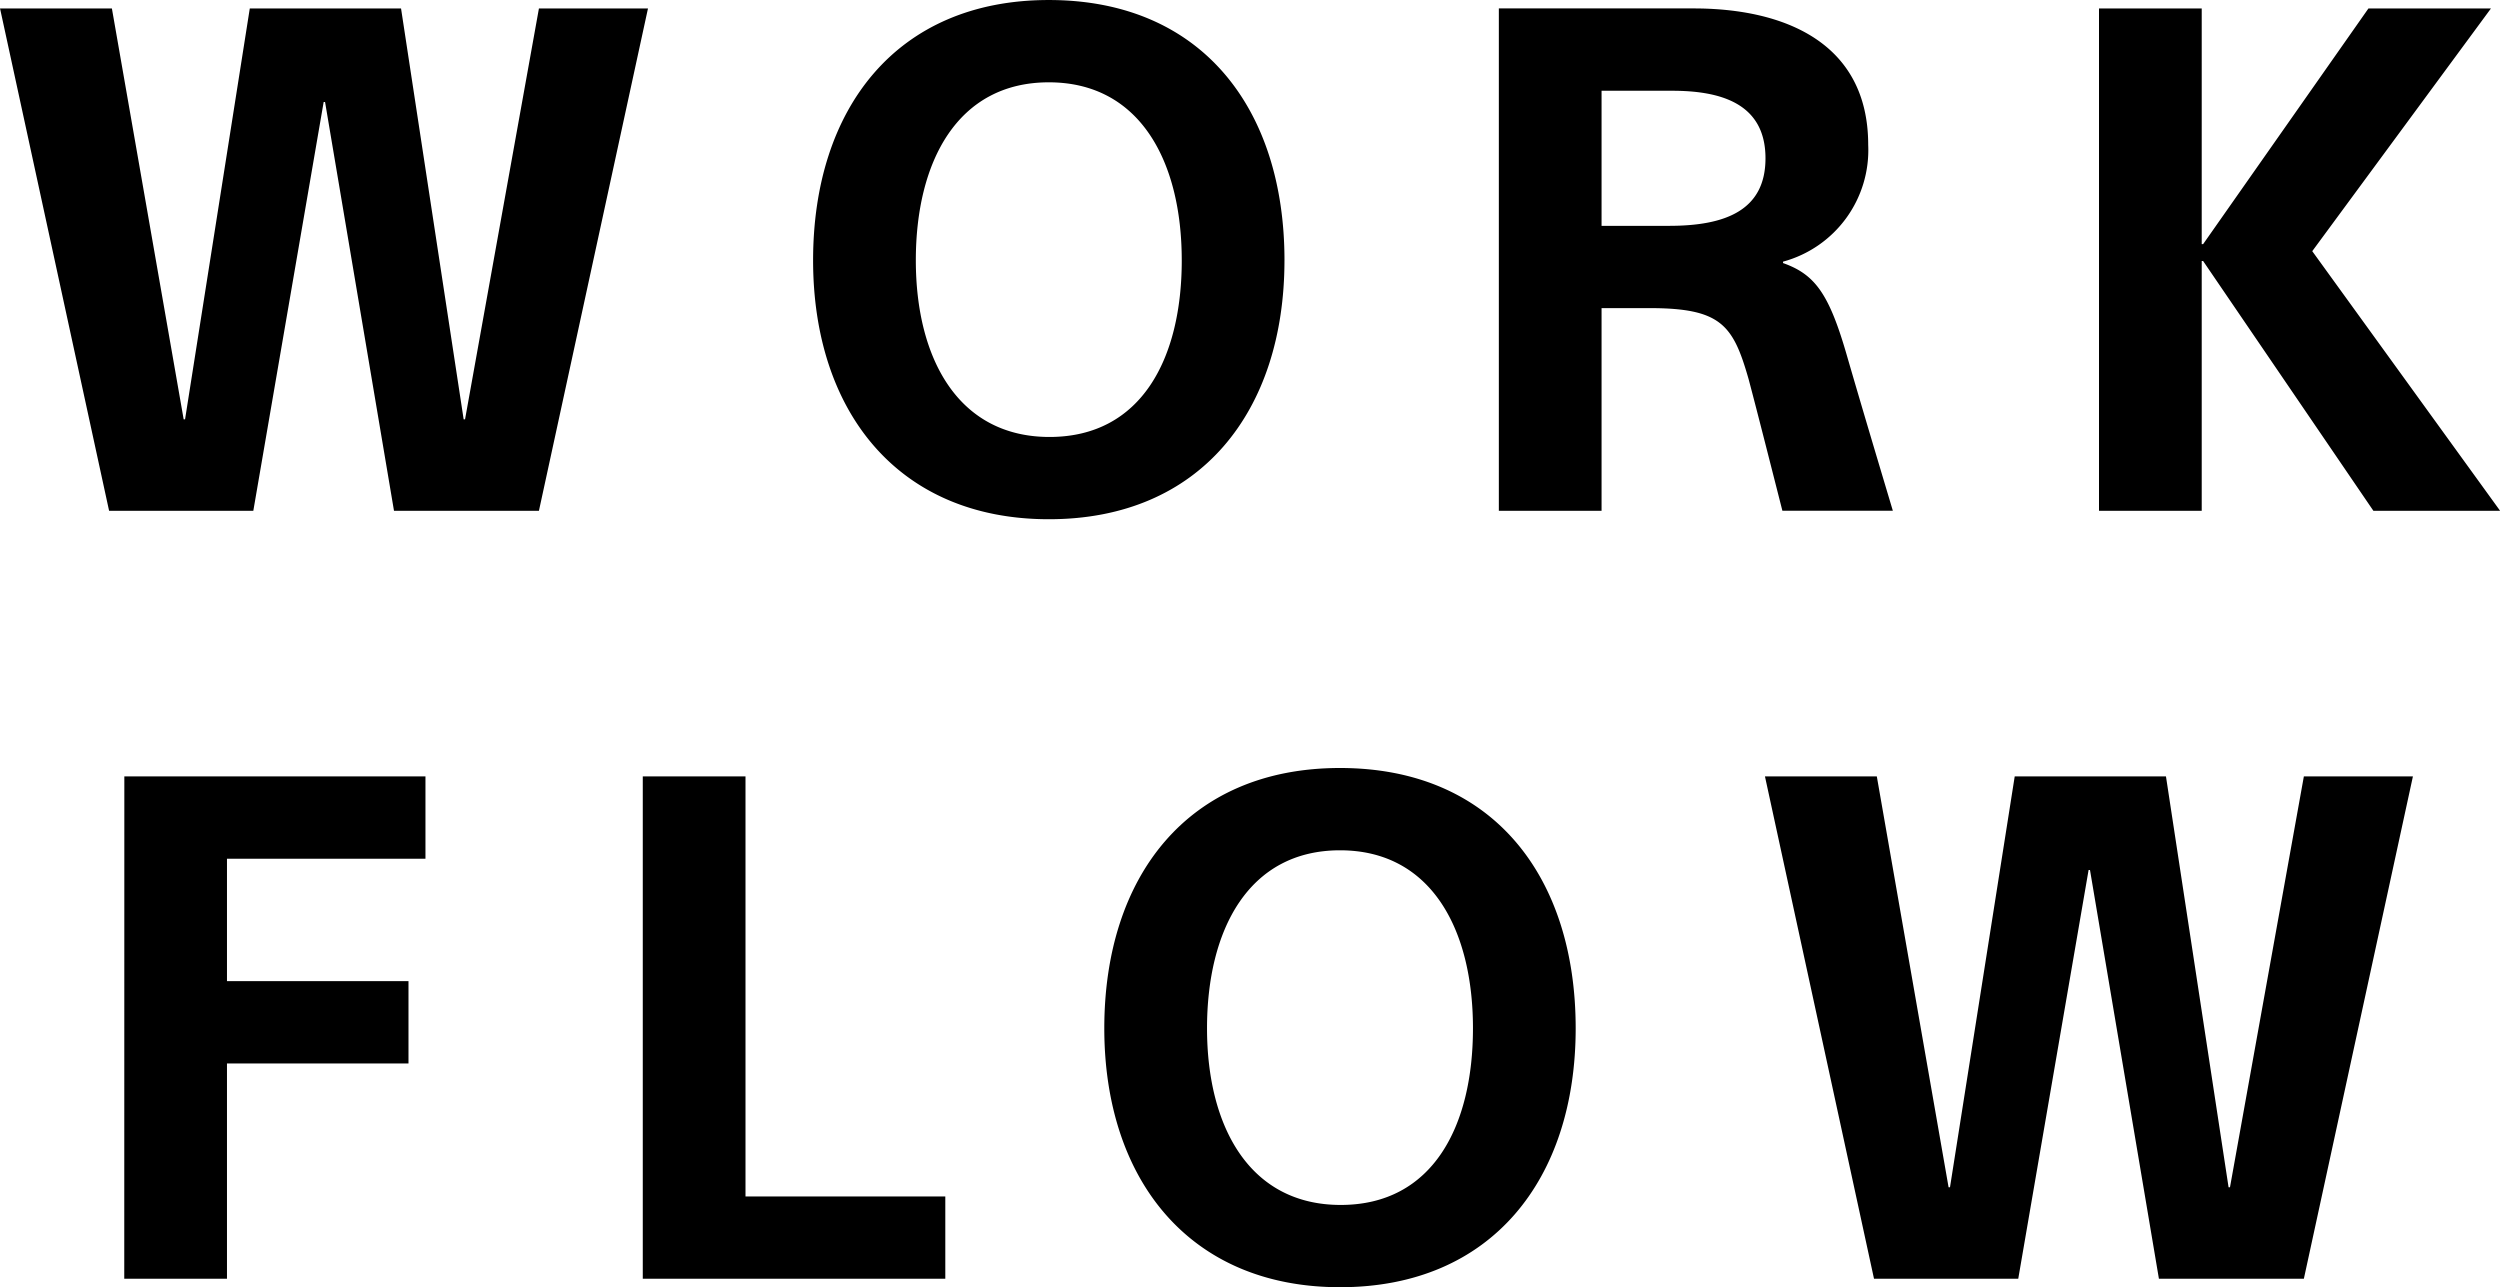 <svg xmlns="http://www.w3.org/2000/svg" width="130.212" height="67.043" viewBox="0 0 130.212 67.043"><path d="M-148.839-8.244h7.549l5.68-26.164h-5.68l-3.848,21.4h-.073l-3.261-21.4h-7.878l-3.371,21.4h-.073l-3.738-21.4h-5.826l5.68,26.164h7.512l3.664-21.29h.073Zm46.381-13.045c0-7.878-4.287-13.558-12.276-13.558-7.952,0-12.276,5.68-12.276,13.558,0,7.842,4.4,13.485,12.276,13.485C-106.819-7.8-102.459-13.448-102.459-21.29Zm-5.35,0c0,5.094-2.089,9.2-6.889,9.2-4.764,0-6.962-4.1-6.962-9.2,0-5.13,2.162-9.271,6.926-9.271S-107.809-26.42-107.809-21.29ZM-91.293-8.244h5.35V-18.8h2.492c3.738,0,4.361.879,5.167,3.7.44,1.649,1.283,4.984,1.759,6.852h5.753c-.843-2.822-1.612-5.387-2.419-8.172-.916-3.151-1.649-4.141-3.3-4.727v-.073A6.02,6.02,0,0,0-72.055-27.3c0-5.35-4.4-7.109-9.088-7.109h-10.15Zm5.35-21.877h3.664c2.419,0,4.874.586,4.874,3.518,0,2.712-2.089,3.518-5.02,3.518h-3.518ZM-46-34.408l-8.611,12.276h-.073V-34.408h-5.35V-8.244h5.35V-21.253h.073l8.868,13.009h6.6l-9.784-13.522,9.308-12.642ZM-162.888,31.756h5.35V20.543h9.454V16.255h-9.454V9.879H-147.2V5.592h-15.684Zm27.007,0h15.757V27.468h-10.407V5.592h-5.35Zm48.59-13.045c0-7.878-4.287-13.558-12.276-13.558-7.952,0-12.276,5.68-12.276,13.558,0,7.842,4.4,13.485,12.276,13.485C-91.652,32.2-87.291,26.552-87.291,18.71Zm-5.35,0c0,5.094-2.089,9.2-6.889,9.2-4.764,0-6.962-4.1-6.962-9.2,0-5.13,2.162-9.271,6.926-9.271S-92.641,13.58-92.641,18.71Zm35.728,13.045h7.549l5.68-26.164h-5.68l-3.848,21.4h-.073l-3.261-21.4h-7.878l-3.371,21.4h-.073l-3.738-21.4h-5.826l5.68,26.164h7.512l3.664-21.29h.073Z" transform="translate(169.36 34.848)"/></svg>